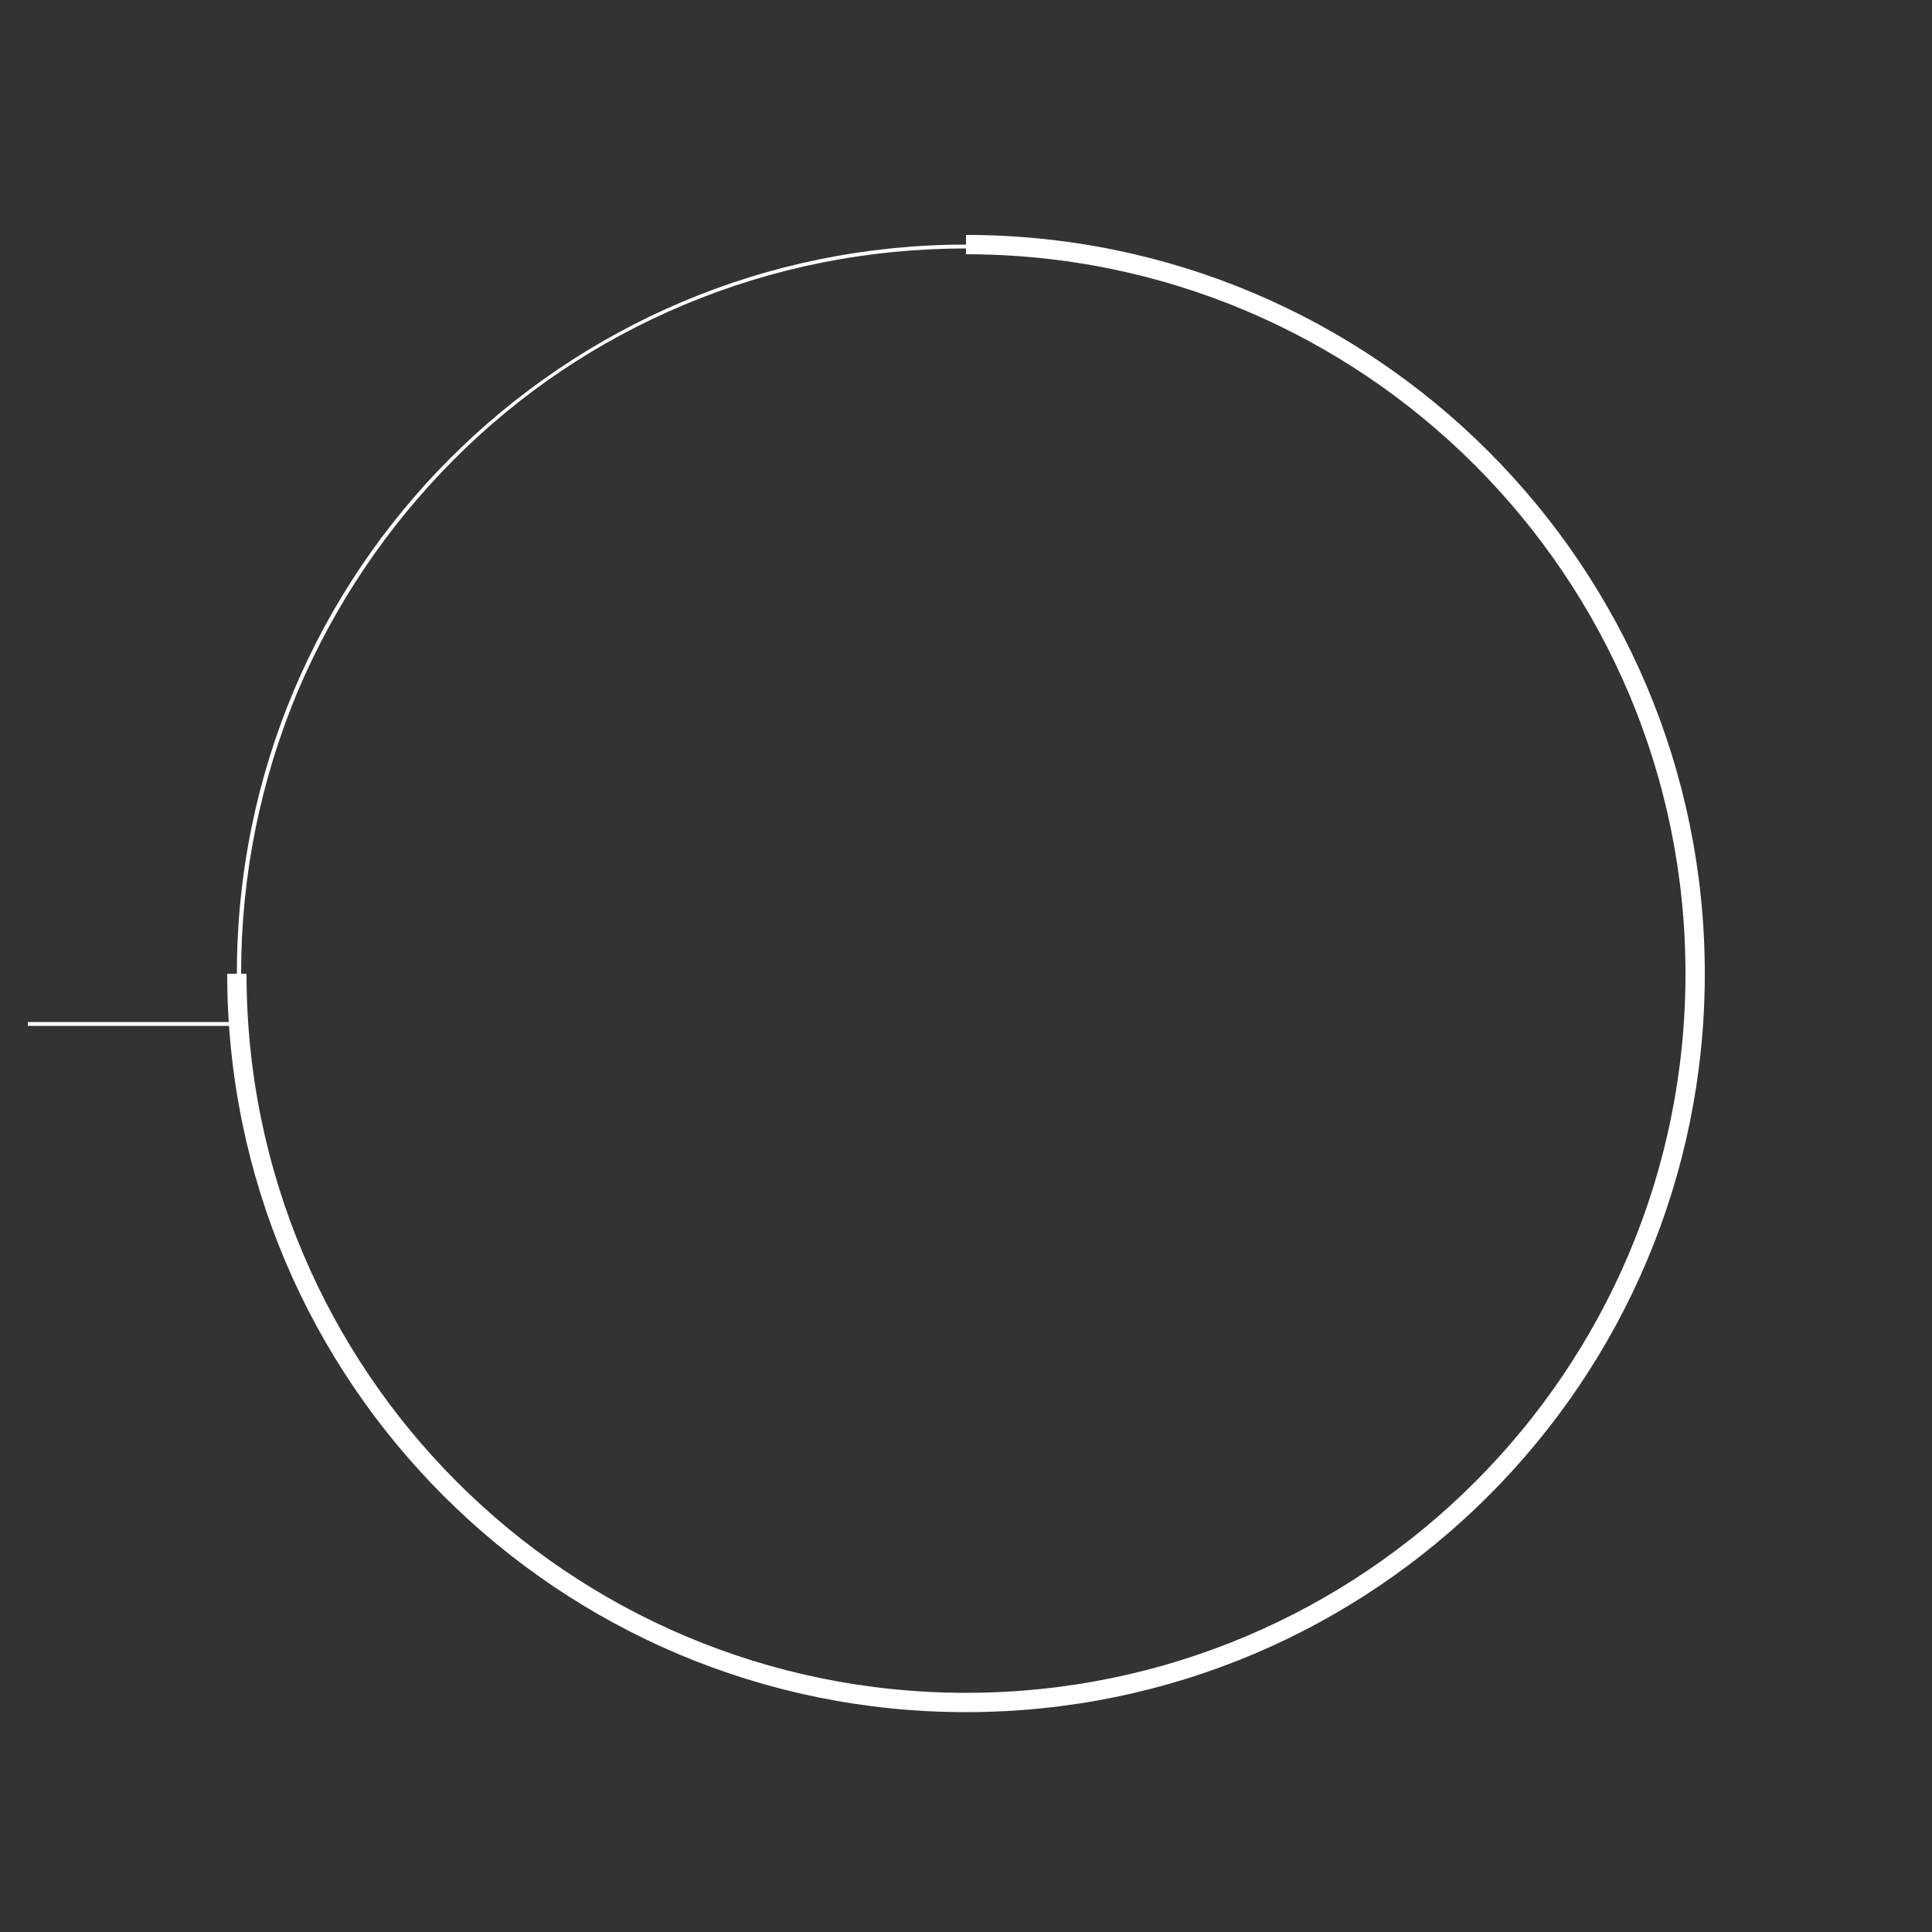 <?xml version="1.0" encoding="utf-8"?>
<!-- Generator: Adobe Illustrator 26.0.3, SVG Export Plug-In . SVG Version: 6.00 Build 0)  -->
<svg version="1.1" id="Capa_1" xmlns="http://www.w3.org/2000/svg" xmlns:xlink="http://www.w3.org/1999/xlink" x="0px" y="0px"
	 viewBox="0 0 500 500" style="enable-background:new 0 0 500 500;" xml:space="preserve">
<rect x="0" y="0" width="500" height="500" fill="#333333" stroke="none"/>
<style type="text/css">
	.st0{fill:#FFFFFF;}
	.st1{fill:none;stroke:#FFFFFF;stroke-width:5;stroke-miterlimit:10;}
	.st2{fill:none;stroke:#FFFFFF;stroke-miterlimit:10;}
</style>
<g>
	<path class="st0" d="M250,64.3c25.3,0,49.9,5,73.1,14.7c22.3,9.5,42.4,23,59.7,40.2c17.2,17.2,30.8,37.3,40.2,59.7
		c9.8,23.1,14.7,47.7,14.7,73.1s-5,49.9-14.7,73.1c-9.5,22.3-23,42.4-40.2,59.7c-17.2,17.2-37.3,30.8-59.7,40.2
		c-23.1,9.8-47.7,14.7-73.1,14.7s-49.9-5-73.1-14.7c-22.3-9.5-42.4-23-59.7-40.2C100,367.4,86.5,347.4,77.1,325
		c-9.8-23.1-14.7-47.7-14.7-73.1s5-49.9,14.7-73.1c9.5-22.3,23-42.4,40.2-59.7s37.3-30.8,59.7-40.2C200.1,69.2,224.7,64.3,250,64.3
		 M250,63.3C145.8,63.3,61.3,147.7,61.3,252S145.8,440.6,250,440.6S438.7,356.2,438.7,252S354.2,63.3,250,63.3L250,63.3z"/>
</g>
<path class="st1" d="M250,63.3c104.2,0,188.7,84.5,188.7,188.7S354.2,440.6,250,440.6S61.3,356.2,61.3,252"/>
<path class="st1" d="M61.3,252"/>
<line class="st2" x1="61.8" y1="265" x2="7.2" y2="265"/>
</svg>
